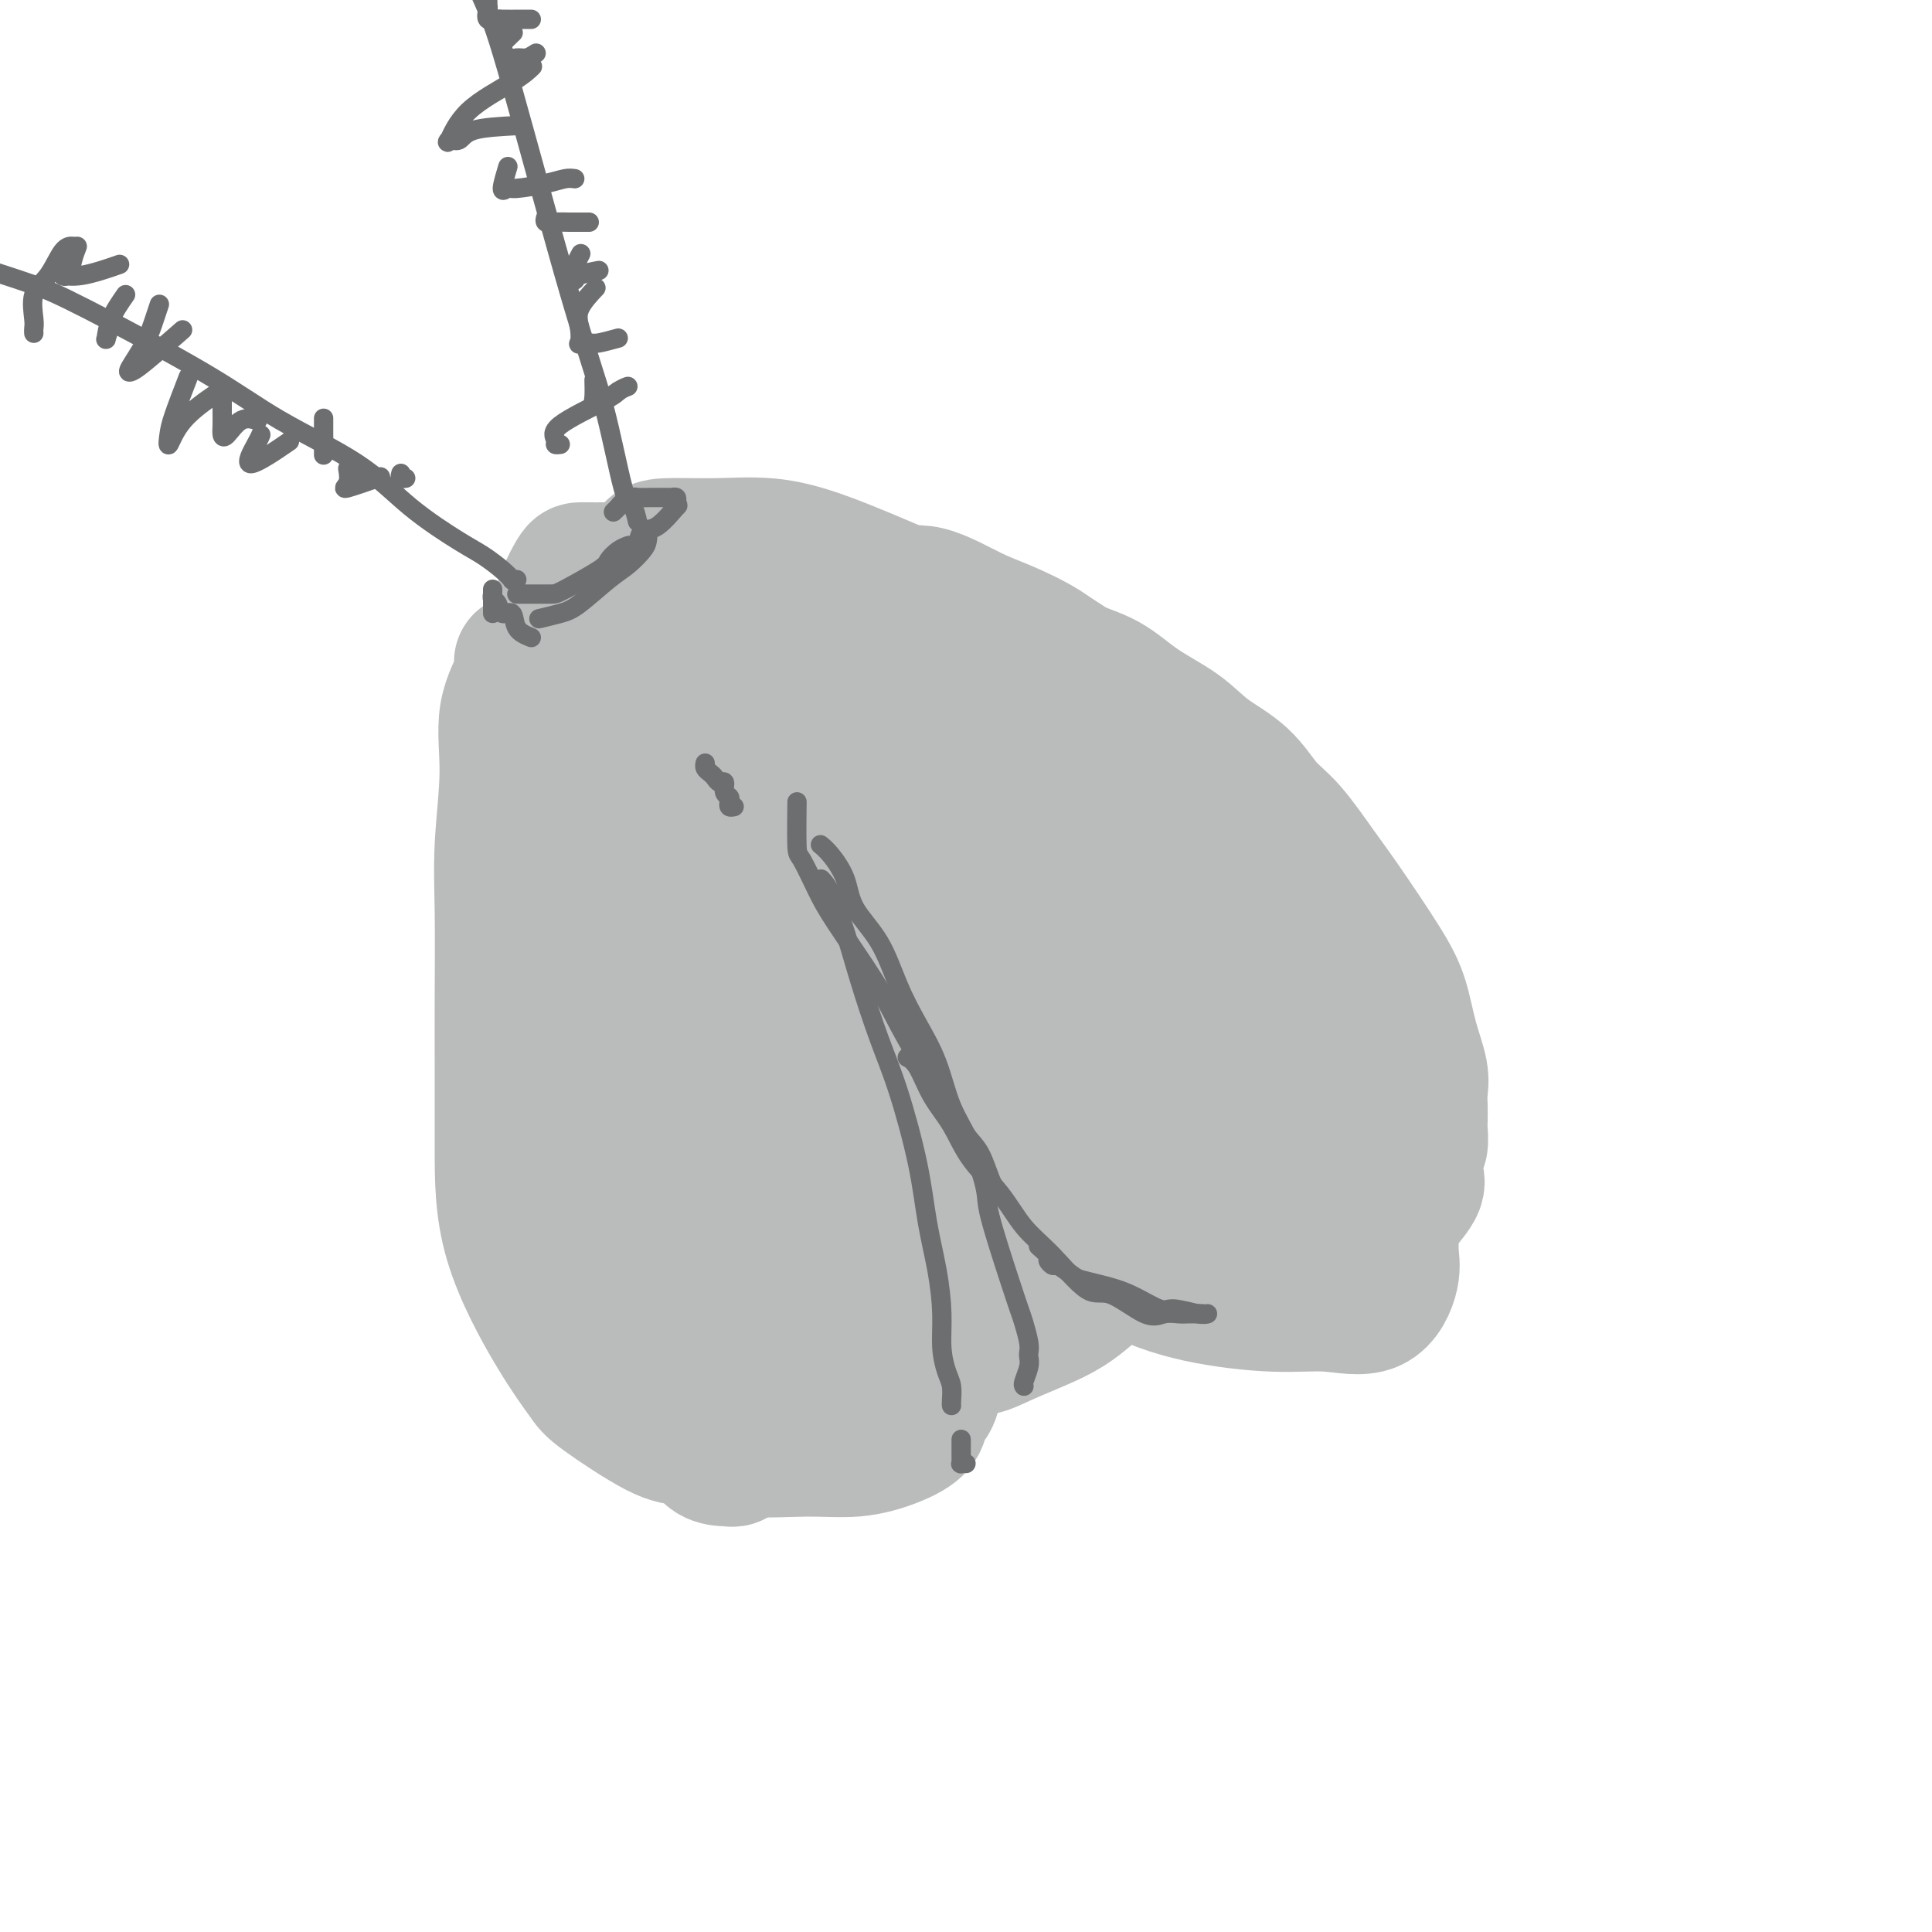 <svg viewBox='0 0 400 400' version='1.1' xmlns='http://www.w3.org/2000/svg' xmlns:xlink='http://www.w3.org/1999/xlink'><g fill='none' stroke='rgb(186,187,187)' stroke-width='28' stroke-linecap='round' stroke-linejoin='round'><path d='M108,137c0.348,0.627 0.696,1.253 0,3c-0.696,1.747 -2.435,4.614 -3,8c-0.565,3.386 0.045,7.289 0,12c-0.045,4.711 -0.744,10.229 -1,15c-0.256,4.771 -0.069,8.796 0,14c0.069,5.204 0.018,11.586 0,17c-0.018,5.414 -0.005,9.860 0,15c0.005,5.140 0.003,10.976 0,17c-0.003,6.024 -0.006,12.238 2,19c2.006,6.762 6.023,14.073 9,19c2.977,4.927 4.916,7.472 6,9c1.084,1.528 1.315,2.041 4,4c2.685,1.959 7.825,5.363 11,7c3.175,1.637 4.385,1.505 7,2c2.615,0.495 6.634,1.616 11,2c4.366,0.384 9.077,0.030 13,0c3.923,-0.030 7.058,0.263 10,0c2.942,-0.263 5.692,-1.082 8,-2c2.308,-0.918 4.174,-1.933 5,-3c0.826,-1.067 0.613,-2.185 1,-3c0.387,-0.815 1.374,-1.327 2,-3c0.626,-1.673 0.891,-4.506 1,-6c0.109,-1.494 0.060,-1.650 0,-4c-0.060,-2.350 -0.132,-6.895 0,-11c0.132,-4.105 0.469,-7.770 0,-11c-0.469,-3.230 -1.745,-6.026 -3,-10c-1.255,-3.974 -2.491,-9.127 -4,-14c-1.509,-4.873 -3.291,-9.466 -5,-14c-1.709,-4.534 -3.345,-9.010 -5,-14c-1.655,-4.990 -3.327,-10.495 -5,-16'/><path d='M172,189c-4.468,-12.454 -4.636,-9.589 -6,-11c-1.364,-1.411 -3.922,-7.097 -6,-11c-2.078,-3.903 -3.677,-6.021 -5,-8c-1.323,-1.979 -2.370,-3.818 -4,-6c-1.630,-2.182 -3.844,-4.705 -6,-7c-2.156,-2.295 -4.254,-4.360 -6,-6c-1.746,-1.640 -3.139,-2.854 -4,-4c-0.861,-1.146 -1.190,-2.224 -2,-3c-0.810,-0.776 -2.101,-1.249 -3,-2c-0.899,-0.751 -1.405,-1.780 -2,-2c-0.595,-0.220 -1.277,0.370 -2,0c-0.723,-0.370 -1.486,-1.701 -2,-2c-0.514,-0.299 -0.778,0.432 -1,1c-0.222,0.568 -0.402,0.971 -1,2c-0.598,1.029 -1.614,2.684 -2,5c-0.386,2.316 -0.142,5.294 0,9c0.142,3.706 0.182,8.142 0,12c-0.182,3.858 -0.588,7.138 0,11c0.588,3.862 2.168,8.304 4,13c1.832,4.696 3.914,9.644 6,14c2.086,4.356 4.174,8.119 7,13c2.826,4.881 6.388,10.879 9,16c2.612,5.121 4.273,9.365 6,13c1.727,3.635 3.521,6.662 5,10c1.479,3.338 2.645,6.985 3,10c0.355,3.015 -0.101,5.396 0,8c0.101,2.604 0.758,5.432 1,8c0.242,2.568 0.069,4.877 0,7c-0.069,2.123 -0.035,4.062 0,6'/><path d='M161,285c0.562,6.381 -0.033,2.834 0,2c0.033,-0.834 0.694,1.044 1,2c0.306,0.956 0.256,0.989 0,1c-0.256,0.011 -0.718,-0.002 -1,0c-0.282,0.002 -0.382,0.019 -2,0c-1.618,-0.019 -4.753,-0.073 -7,0c-2.247,0.073 -3.607,0.272 -7,0c-3.393,-0.272 -8.820,-1.015 -12,-2c-3.180,-0.985 -4.114,-2.210 -6,-3c-1.886,-0.790 -4.726,-1.143 -7,-4c-2.274,-2.857 -3.983,-8.217 -5,-13c-1.017,-4.783 -1.344,-8.990 -2,-14c-0.656,-5.010 -1.642,-10.822 -2,-17c-0.358,-6.178 -0.087,-12.721 0,-19c0.087,-6.279 -0.009,-12.294 0,-18c0.009,-5.706 0.124,-11.102 0,-16c-0.124,-4.898 -0.487,-9.299 0,-13c0.487,-3.701 1.826,-6.704 3,-9c1.174,-2.296 2.185,-3.886 3,-5c0.815,-1.114 1.434,-1.750 2,-2c0.566,-0.250 1.078,-0.112 2,0c0.922,0.112 2.255,0.197 3,0c0.745,-0.197 0.903,-0.676 3,2c2.097,2.676 6.135,8.506 9,13c2.865,4.494 4.557,7.651 7,13c2.443,5.349 5.635,12.891 8,20c2.365,7.109 3.902,13.786 6,20c2.098,6.214 4.758,11.965 6,17c1.242,5.035 1.065,9.356 1,13c-0.065,3.644 -0.019,6.613 0,9c0.019,2.387 0.009,4.194 0,6'/><path d='M164,268c0.187,5.015 0.156,3.554 0,4c-0.156,0.446 -0.436,2.799 -1,4c-0.564,1.201 -1.413,1.251 -2,2c-0.587,0.749 -0.913,2.197 -2,3c-1.087,0.803 -2.937,0.960 -4,1c-1.063,0.040 -1.340,-0.038 -2,0c-0.660,0.038 -1.705,0.192 -3,-1c-1.295,-1.192 -2.841,-3.730 -4,-7c-1.159,-3.270 -1.932,-7.271 -3,-12c-1.068,-4.729 -2.432,-10.187 -4,-16c-1.568,-5.813 -3.341,-11.981 -4,-18c-0.659,-6.019 -0.204,-11.890 0,-17c0.204,-5.110 0.156,-9.459 0,-14c-0.156,-4.541 -0.421,-9.275 0,-13c0.421,-3.725 1.527,-6.441 2,-8c0.473,-1.559 0.312,-1.961 1,-2c0.688,-0.039 2.224,0.284 3,0c0.776,-0.284 0.790,-1.174 2,1c1.210,2.174 3.615,7.413 6,14c2.385,6.587 4.749,14.523 7,21c2.251,6.477 4.389,11.496 6,17c1.611,5.504 2.694,11.494 4,16c1.306,4.506 2.833,7.530 4,11c1.167,3.470 1.973,7.388 3,11c1.027,3.612 2.275,6.918 3,9c0.725,2.082 0.926,2.939 1,4c0.074,1.061 0.020,2.324 0,3c-0.020,0.676 -0.006,0.765 0,1c0.006,0.235 0.003,0.618 0,1'/><path d='M177,283c2.547,8.797 1.415,2.788 1,0c-0.415,-2.788 -0.111,-2.356 0,-2c0.111,0.356 0.030,0.634 0,-4c-0.030,-4.634 -0.009,-14.181 0,-18c0.009,-3.819 0.004,-1.909 0,0'/><path d='M135,132c-0.423,-0.125 -0.845,-0.250 -1,-1c-0.155,-0.750 -0.041,-2.126 0,-3c0.041,-0.874 0.010,-1.245 0,-2c-0.010,-0.755 0.000,-1.893 0,-3c-0.000,-1.107 -0.011,-2.181 0,-3c0.011,-0.819 0.042,-1.382 0,-2c-0.042,-0.618 -0.158,-1.292 0,-2c0.158,-0.708 0.588,-1.452 1,-2c0.412,-0.548 0.804,-0.901 3,-1c2.196,-0.099 6.195,0.055 10,0c3.805,-0.055 7.417,-0.318 11,0c3.583,0.318 7.139,1.218 12,3c4.861,1.782 11.027,4.447 17,7c5.973,2.553 11.752,4.994 17,7c5.248,2.006 9.965,3.579 14,6c4.035,2.421 7.389,5.692 10,8c2.611,2.308 4.479,3.652 6,5c1.521,1.348 2.695,2.698 4,5c1.305,2.302 2.740,5.554 4,8c1.260,2.446 2.345,4.086 3,6c0.655,1.914 0.879,4.103 2,7c1.121,2.897 3.137,6.502 4,9c0.863,2.498 0.571,3.889 1,6c0.429,2.111 1.579,4.941 2,7c0.421,2.059 0.114,3.345 0,5c-0.114,1.655 -0.033,3.678 0,5c0.033,1.322 0.019,1.942 0,3c-0.019,1.058 -0.044,2.554 0,4c0.044,1.446 0.155,2.842 0,4c-0.155,1.158 -0.578,2.079 -1,3'/><path d='M254,221c-0.571,4.506 -1.500,3.770 -2,4c-0.500,0.230 -0.571,1.424 -2,3c-1.429,1.576 -4.215,3.532 -7,5c-2.785,1.468 -5.570,2.449 -8,3c-2.430,0.551 -4.506,0.674 -7,1c-2.494,0.326 -5.405,0.857 -8,1c-2.595,0.143 -4.875,-0.102 -7,0c-2.125,0.102 -4.094,0.551 -8,0c-3.906,-0.551 -9.750,-2.100 -13,-3c-3.250,-0.900 -3.907,-1.149 -5,-2c-1.093,-0.851 -2.621,-2.304 -6,-5c-3.379,-2.696 -8.607,-6.636 -12,-10c-3.393,-3.364 -4.951,-6.153 -7,-9c-2.049,-2.847 -4.590,-5.752 -7,-10c-2.410,-4.248 -4.689,-9.839 -7,-14c-2.311,-4.161 -4.655,-6.891 -6,-10c-1.345,-3.109 -1.691,-6.596 -3,-10c-1.309,-3.404 -3.580,-6.724 -5,-10c-1.420,-3.276 -1.988,-6.509 -3,-9c-1.012,-2.491 -2.467,-4.239 -3,-6c-0.533,-1.761 -0.142,-3.535 0,-5c0.142,-1.465 0.036,-2.621 0,-4c-0.036,-1.379 -0.001,-2.983 0,-4c0.001,-1.017 -0.033,-1.449 0,-2c0.033,-0.551 0.133,-1.220 1,-2c0.867,-0.780 2.502,-1.670 5,-2c2.498,-0.330 5.860,-0.099 10,0c4.140,0.099 9.058,0.068 14,0c4.942,-0.068 9.907,-0.172 15,0c5.093,0.172 10.312,0.621 15,2c4.688,1.379 8.844,3.690 13,6'/><path d='M201,129c6.359,2.445 8.256,4.556 11,7c2.744,2.444 6.335,5.221 10,9c3.665,3.779 7.402,8.561 11,13c3.598,4.439 7.055,8.535 11,13c3.945,4.465 8.378,9.298 12,14c3.622,4.702 6.435,9.272 9,13c2.565,3.728 4.884,6.616 6,10c1.116,3.384 1.029,7.266 1,10c-0.029,2.734 0.001,4.319 0,6c-0.001,1.681 -0.034,3.458 0,5c0.034,1.542 0.135,2.848 0,4c-0.135,1.152 -0.505,2.150 -1,3c-0.495,0.850 -1.115,1.551 -2,2c-0.885,0.449 -2.034,0.647 -3,1c-0.966,0.353 -1.749,0.861 -4,1c-2.251,0.139 -5.969,-0.092 -9,0c-3.031,0.092 -5.375,0.508 -9,0c-3.625,-0.508 -8.531,-1.940 -14,-4c-5.469,-2.060 -11.502,-4.748 -17,-8c-5.498,-3.252 -10.462,-7.069 -16,-12c-5.538,-4.931 -11.649,-10.978 -15,-16c-3.351,-5.022 -3.941,-9.020 -6,-13c-2.059,-3.980 -5.586,-7.941 -7,-12c-1.414,-4.059 -0.716,-8.216 -1,-12c-0.284,-3.784 -1.550,-7.196 -2,-10c-0.450,-2.804 -0.084,-5.000 0,-8c0.084,-3.000 -0.113,-6.804 0,-9c0.113,-2.196 0.535,-2.785 1,-4c0.465,-1.215 0.971,-3.058 2,-4c1.029,-0.942 2.580,-0.983 4,-1c1.420,-0.017 2.710,-0.008 4,0'/><path d='M177,127c2.920,-0.360 6.220,-0.758 10,1c3.780,1.758 8.041,5.674 12,10c3.959,4.326 7.618,9.062 12,14c4.382,4.938 9.489,10.078 15,16c5.511,5.922 11.428,12.626 18,20c6.572,7.374 13.799,15.417 20,23c6.201,7.583 11.377,14.706 15,20c3.623,5.294 5.695,8.758 7,12c1.305,3.242 1.844,6.262 2,9c0.156,2.738 -0.070,5.194 0,7c0.070,1.806 0.436,2.963 0,5c-0.436,2.037 -1.675,4.953 -4,6c-2.325,1.047 -5.736,0.223 -9,0c-3.264,-0.223 -6.380,0.155 -11,0c-4.620,-0.155 -10.742,-0.843 -16,-2c-5.258,-1.157 -9.651,-2.783 -14,-5c-4.349,-2.217 -8.656,-5.025 -13,-8c-4.344,-2.975 -8.727,-6.118 -13,-9c-4.273,-2.882 -8.437,-5.505 -12,-10c-3.563,-4.495 -6.526,-10.864 -9,-16c-2.474,-5.136 -4.458,-9.041 -6,-14c-1.542,-4.959 -2.644,-10.972 -3,-15c-0.356,-4.028 0.032,-6.070 0,-11c-0.032,-4.930 -0.483,-12.746 0,-18c0.483,-5.254 1.900,-7.944 3,-10c1.100,-2.056 1.882,-3.477 3,-5c1.118,-1.523 2.573,-3.148 4,-4c1.427,-0.852 2.826,-0.929 4,-1c1.174,-0.071 2.124,-0.134 4,0c1.876,0.134 4.679,0.467 8,3c3.321,2.533 7.161,7.267 11,12'/><path d='M215,157c4.715,5.469 11.003,13.141 16,20c4.997,6.859 8.705,12.903 13,20c4.295,7.097 9.179,15.246 13,22c3.821,6.754 6.579,12.114 9,17c2.421,4.886 4.504,9.299 6,13c1.496,3.701 2.403,6.691 3,9c0.597,2.309 0.882,3.938 1,5c0.118,1.062 0.067,1.557 0,2c-0.067,0.443 -0.149,0.835 0,1c0.149,0.165 0.531,0.105 -1,0c-1.531,-0.105 -4.975,-0.255 -8,0c-3.025,0.255 -5.632,0.914 -10,0c-4.368,-0.914 -10.498,-3.400 -16,-6c-5.502,-2.600 -10.375,-5.314 -18,-10c-7.625,-4.686 -18.001,-11.343 -26,-17c-7.999,-5.657 -13.619,-10.312 -18,-15c-4.381,-4.688 -7.522,-9.408 -11,-16c-3.478,-6.592 -7.293,-15.056 -9,-21c-1.707,-5.944 -1.305,-9.368 -1,-12c0.305,-2.632 0.514,-4.470 1,-7c0.486,-2.530 1.248,-5.750 3,-8c1.752,-2.250 4.495,-3.530 7,-4c2.505,-0.470 4.773,-0.132 8,0c3.227,0.132 7.413,0.057 12,1c4.587,0.943 9.576,2.904 14,6c4.424,3.096 8.282,7.327 12,12c3.718,4.673 7.295,9.788 11,15c3.705,5.212 7.540,10.521 11,16c3.460,5.479 6.547,11.129 10,18c3.453,6.871 7.272,14.963 9,19c1.728,4.037 1.364,4.018 1,4'/><path d='M257,241c3.554,8.073 2.439,7.757 2,9c-0.439,1.243 -0.202,4.046 0,5c0.202,0.954 0.369,0.059 0,0c-0.369,-0.059 -1.274,0.719 -2,1c-0.726,0.281 -1.274,0.065 -3,0c-1.726,-0.065 -4.629,0.022 -8,0c-3.371,-0.022 -7.211,-0.153 -12,-2c-4.789,-1.847 -10.528,-5.410 -14,-8c-3.472,-2.590 -4.678,-4.208 -7,-9c-2.322,-4.792 -5.761,-12.758 -7,-16c-1.239,-3.242 -0.279,-1.761 -1,-6c-0.721,-4.239 -3.122,-14.197 -4,-20c-0.878,-5.803 -0.233,-7.451 0,-10c0.233,-2.549 0.053,-5.999 0,-8c-0.053,-2.001 0.020,-2.552 0,-3c-0.020,-0.448 -0.132,-0.793 0,-1c0.132,-0.207 0.509,-0.276 1,0c0.491,0.276 1.098,0.898 2,2c0.902,1.102 2.100,2.683 4,5c1.900,2.317 4.502,5.371 7,9c2.498,3.629 4.894,7.834 7,11c2.106,3.166 3.924,5.293 6,10c2.076,4.707 4.410,11.993 7,17c2.590,5.007 5.434,7.734 8,11c2.566,3.266 4.853,7.071 8,11c3.147,3.929 7.155,7.982 10,10c2.845,2.018 4.528,1.999 6,2c1.472,0.001 2.735,0.021 4,0c1.265,-0.021 2.533,-0.083 4,0c1.467,0.083 3.133,0.309 4,0c0.867,-0.309 0.933,-1.155 1,-2'/><path d='M280,259c3.755,-0.587 3.644,-2.056 4,-3c0.356,-0.944 1.180,-1.363 2,-2c0.820,-0.637 1.635,-1.492 3,-3c1.365,-1.508 3.280,-3.668 4,-5c0.720,-1.332 0.245,-1.837 0,-3c-0.245,-1.163 -0.262,-2.986 0,-4c0.262,-1.014 0.802,-1.219 1,-2c0.198,-0.781 0.055,-2.138 0,-3c-0.055,-0.862 -0.021,-1.228 0,-2c0.021,-0.772 0.028,-1.951 0,-3c-0.028,-1.049 -0.093,-1.967 0,-3c0.093,-1.033 0.342,-2.180 0,-4c-0.342,-1.820 -1.275,-4.314 -2,-7c-0.725,-2.686 -1.242,-5.566 -2,-8c-0.758,-2.434 -1.756,-4.424 -4,-8c-2.244,-3.576 -5.735,-8.738 -8,-12c-2.265,-3.262 -3.305,-4.622 -5,-7c-1.695,-2.378 -4.046,-5.773 -6,-8c-1.954,-2.227 -3.511,-3.287 -5,-5c-1.489,-1.713 -2.909,-4.080 -5,-6c-2.091,-1.920 -4.852,-3.395 -7,-5c-2.148,-1.605 -3.684,-3.342 -6,-5c-2.316,-1.658 -5.413,-3.238 -8,-5c-2.587,-1.762 -4.666,-3.705 -7,-5c-2.334,-1.295 -4.923,-1.942 -7,-3c-2.077,-1.058 -3.640,-2.527 -6,-4c-2.360,-1.473 -5.516,-2.950 -8,-4c-2.484,-1.050 -4.295,-1.673 -7,-3c-2.705,-1.327 -6.305,-3.357 -9,-4c-2.695,-0.643 -4.484,0.102 -6,0c-1.516,-0.102 -2.758,-1.051 -4,-2'/><path d='M182,121c-5.098,-1.631 -4.844,-1.207 -6,-1c-1.156,0.207 -3.722,0.199 -6,0c-2.278,-0.199 -4.269,-0.589 -6,-1c-1.731,-0.411 -3.202,-0.842 -5,-1c-1.798,-0.158 -3.923,-0.042 -5,0c-1.077,0.042 -1.108,0.011 -3,0c-1.892,-0.011 -5.646,-0.003 -7,0c-1.354,0.003 -0.307,0.001 -2,0c-1.693,-0.001 -6.125,-0.000 -8,0c-1.875,0.000 -1.191,0.000 -2,0c-0.809,-0.000 -3.109,-0.000 -4,0c-0.891,0.000 -0.371,-0.000 -1,0c-0.629,0.000 -2.406,0.000 -3,0c-0.594,-0.000 -0.005,-0.000 0,0c0.005,0.000 -0.575,0.001 -1,0c-0.425,-0.001 -0.695,-0.002 -1,0c-0.305,0.002 -0.645,0.007 -1,0c-0.355,-0.007 -0.724,-0.026 -1,0c-0.276,0.026 -0.460,0.098 -1,1c-0.540,0.902 -1.435,2.633 -2,4c-0.565,1.367 -0.800,2.371 -1,4c-0.200,1.629 -0.365,3.883 -1,6c-0.635,2.117 -1.739,4.099 -2,6c-0.261,1.901 0.320,3.723 0,6c-0.320,2.277 -1.542,5.011 -2,8c-0.458,2.989 -0.154,6.234 0,10c0.154,3.766 0.157,8.052 0,12c-0.157,3.948 -0.473,7.556 0,12c0.473,4.444 1.737,9.722 3,15'/><path d='M114,202c1.875,11.776 5.062,16.715 6,19c0.938,2.285 -0.375,1.917 0,4c0.375,2.083 2.437,6.619 4,12c1.563,5.381 2.628,11.608 4,16c1.372,4.392 3.053,6.951 4,10c0.947,3.049 1.162,6.589 2,10c0.838,3.411 2.301,6.691 3,9c0.699,2.309 0.634,3.645 1,5c0.366,1.355 1.162,2.728 2,4c0.838,1.272 1.718,2.442 2,3c0.282,0.558 -0.033,0.503 0,1c0.033,0.497 0.416,1.545 1,2c0.584,0.455 1.371,0.318 2,1c0.629,0.682 1.101,2.184 2,3c0.899,0.816 2.227,0.947 3,1c0.773,0.053 0.992,0.028 1,0c0.008,-0.028 -0.194,-0.059 0,0c0.194,0.059 0.783,0.208 1,0c0.217,-0.208 0.062,-0.774 0,-1c-0.062,-0.226 -0.031,-0.113 0,0'/><path d='M201,262c0.199,-0.092 0.398,-0.184 1,0c0.602,0.184 1.606,0.646 2,1c0.394,0.354 0.177,0.602 0,1c-0.177,0.398 -0.313,0.945 0,1c0.313,0.055 1.076,-0.382 2,0c0.924,0.382 2.009,1.584 4,2c1.991,0.416 4.886,0.046 7,0c2.114,-0.046 3.445,0.231 5,0c1.555,-0.231 3.332,-0.971 4,-1c0.668,-0.029 0.227,0.653 0,1c-0.227,0.347 -0.241,0.360 -1,1c-0.759,0.640 -2.265,1.909 -4,3c-1.735,1.091 -3.701,2.005 -6,3c-2.299,0.995 -4.931,2.070 -7,3c-2.069,0.930 -3.574,1.713 -5,2c-1.426,0.287 -2.774,0.077 -4,0c-1.226,-0.077 -2.328,-0.021 -3,0c-0.672,0.021 -0.912,0.006 -1,0c-0.088,-0.006 -0.025,-0.002 0,0c0.025,0.002 0.013,0.001 0,0'/></g>
<g fill='none' stroke='rgb(109,110,112)' stroke-width='4' stroke-linecap='round' stroke-linejoin='round'><path d='M170,182c0.571,0.585 1.141,1.169 2,3c0.859,1.831 2.005,4.908 3,8c0.995,3.092 1.838,6.199 3,10c1.162,3.801 2.644,8.295 4,12c1.356,3.705 2.588,6.621 4,11c1.412,4.379 3.005,10.221 4,15c0.995,4.779 1.394,8.495 2,12c0.606,3.505 1.420,6.800 2,10c0.580,3.200 0.926,6.304 1,9c0.074,2.696 -0.124,4.985 0,7c0.124,2.015 0.569,3.755 1,5c0.431,1.245 0.847,1.993 1,3c0.153,1.007 0.041,2.271 0,3c-0.041,0.729 -0.012,0.923 0,1c0.012,0.077 0.006,0.039 0,0'/><path d='M199,298c-0.001,0.754 -0.001,1.509 0,2c0.001,0.491 0.004,0.720 0,1c-0.004,0.280 -0.015,0.611 0,1c0.015,0.389 0.056,0.836 0,1c-0.056,0.164 -0.207,0.044 0,0c0.207,-0.044 0.774,-0.013 1,0c0.226,0.013 0.113,0.006 0,0'/><path d='M212,287c-0.113,-0.138 -0.226,-0.276 0,-1c0.226,-0.724 0.789,-2.035 1,-3c0.211,-0.965 0.068,-1.584 0,-2c-0.068,-0.416 -0.060,-0.630 0,-1c0.060,-0.370 0.173,-0.897 0,-2c-0.173,-1.103 -0.633,-2.783 -1,-4c-0.367,-1.217 -0.642,-1.972 -1,-3c-0.358,-1.028 -0.799,-2.329 -2,-6c-1.201,-3.671 -3.163,-9.711 -4,-13c-0.837,-3.289 -0.548,-3.826 -1,-6c-0.452,-2.174 -1.646,-5.985 -3,-9c-1.354,-3.015 -2.867,-5.235 -4,-8c-1.133,-2.765 -1.887,-6.075 -3,-9c-1.113,-2.925 -2.587,-5.463 -4,-8c-1.413,-2.537 -2.766,-5.071 -4,-8c-1.234,-2.929 -2.348,-6.253 -4,-9c-1.652,-2.747 -3.840,-4.918 -5,-7c-1.160,-2.082 -1.290,-4.073 -2,-6c-0.710,-1.927 -1.999,-3.788 -3,-5c-1.001,-1.212 -1.715,-1.775 -2,-2c-0.285,-0.225 -0.143,-0.113 0,0'/><path d='M165,167c0.011,-0.854 0.021,-1.709 0,0c-0.021,1.709 -0.074,5.981 0,8c0.074,2.019 0.276,1.785 1,3c0.724,1.215 1.972,3.877 3,6c1.028,2.123 1.838,3.706 4,7c2.162,3.294 5.678,8.300 8,12c2.322,3.700 3.451,6.094 5,9c1.549,2.906 3.518,6.322 5,9c1.482,2.678 2.478,4.616 4,7c1.522,2.384 3.571,5.213 5,7c1.429,1.787 2.239,2.530 3,4c0.761,1.470 1.474,3.665 2,5c0.526,1.335 0.865,1.810 1,2c0.135,0.190 0.068,0.095 0,0'/><path d='M215,258c0.873,0.766 1.747,1.533 2,2c0.253,0.467 -0.113,0.636 0,1c0.113,0.364 0.706,0.923 1,1c0.294,0.077 0.288,-0.329 1,0c0.712,0.329 2.141,1.392 3,2c0.859,0.608 1.147,0.761 2,1c0.853,0.239 2.270,0.565 4,1c1.730,0.435 3.774,0.978 6,2c2.226,1.022 4.635,2.522 6,3c1.365,0.478 1.685,-0.068 3,0c1.315,0.068 3.623,0.749 5,1c1.377,0.251 1.822,0.072 2,0c0.178,-0.072 0.089,-0.036 0,0'/><path d='M249,272c-1.113,-0.009 -2.226,-0.018 -3,0c-0.774,0.018 -1.208,0.063 -2,0c-0.792,-0.063 -1.943,-0.235 -3,0c-1.057,0.235 -2.022,0.877 -4,0c-1.978,-0.877 -4.971,-3.271 -7,-4c-2.029,-0.729 -3.095,0.208 -5,-1c-1.905,-1.208 -4.648,-4.562 -7,-7c-2.352,-2.438 -4.313,-3.959 -6,-6c-1.687,-2.041 -3.098,-4.602 -5,-7c-1.902,-2.398 -4.293,-4.632 -6,-7c-1.707,-2.368 -2.731,-4.869 -4,-7c-1.269,-2.131 -2.783,-3.891 -4,-6c-1.217,-2.109 -2.135,-4.568 -3,-6c-0.865,-1.432 -1.676,-1.838 -2,-2c-0.324,-0.162 -0.162,-0.081 0,0'/><path d='M152,167c-0.414,0.087 -0.828,0.173 -1,0c-0.172,-0.173 -0.102,-0.606 0,-1c0.102,-0.394 0.234,-0.750 0,-1c-0.234,-0.250 -0.836,-0.396 -1,-1c-0.164,-0.604 0.110,-1.667 0,-2c-0.110,-0.333 -0.604,0.065 -1,0c-0.396,-0.065 -0.695,-0.592 -1,-1c-0.305,-0.408 -0.618,-0.697 -1,-1c-0.382,-0.303 -0.834,-0.620 -1,-1c-0.166,-0.380 -0.048,-0.823 0,-1c0.048,-0.177 0.024,-0.089 0,0'/><path d='M110,132c-1.209,-0.491 -2.419,-0.982 -3,-2c-0.581,-1.018 -0.534,-2.564 -1,-3c-0.466,-0.436 -1.445,0.237 -2,0c-0.555,-0.237 -0.685,-1.383 -1,-2c-0.315,-0.617 -0.816,-0.705 -1,-1c-0.184,-0.295 -0.053,-0.799 0,-1c0.053,-0.201 0.026,-0.101 0,0'/><path d='M107,123c0.853,-0.001 1.705,-0.002 3,0c1.295,0.002 3.032,0.008 4,0c0.968,-0.008 1.167,-0.030 3,-1c1.833,-0.970 5.301,-2.887 7,-4c1.699,-1.113 1.631,-1.422 2,-2c0.369,-0.578 1.176,-1.425 2,-2c0.824,-0.575 1.664,-0.879 2,-1c0.336,-0.121 0.168,-0.061 0,0'/><path d='M133,110c0.411,-0.186 0.822,-0.373 1,0c0.178,0.373 0.123,1.304 0,2c-0.123,0.696 -0.313,1.156 -1,2c-0.687,0.844 -1.869,2.072 -3,3c-1.131,0.928 -2.209,1.555 -4,3c-1.791,1.445 -4.294,3.707 -6,5c-1.706,1.293 -2.613,1.617 -4,2c-1.387,0.383 -3.253,0.824 -4,1c-0.747,0.176 -0.373,0.088 0,0'/><path d='M102,127c0.000,-0.754 0.000,-1.509 0,-2c0.000,-0.491 0.000,-0.719 0,-1c0.000,-0.281 0.000,-0.614 0,-1c0.000,-0.386 0.000,-0.825 0,-1c0.000,-0.175 0.000,-0.088 0,0'/><path d='M127,106c0.367,-0.340 0.734,-0.679 1,-1c0.266,-0.321 0.432,-0.622 1,-1c0.568,-0.378 1.538,-0.833 2,-1c0.462,-0.167 0.415,-0.045 1,0c0.585,0.045 1.803,0.015 3,0c1.197,-0.015 2.372,-0.013 3,0c0.628,0.013 0.707,0.038 1,0c0.293,-0.038 0.798,-0.139 1,0c0.202,0.139 0.100,0.518 0,1c-0.100,0.482 -0.199,1.069 0,1c0.199,-0.069 0.694,-0.792 0,0c-0.694,0.792 -2.578,3.099 -4,4c-1.422,0.901 -2.383,0.396 -3,1c-0.617,0.604 -0.891,2.315 -1,3c-0.109,0.685 -0.055,0.342 0,0'/><path d='M107,120c-0.457,-0.040 -0.914,-0.080 -1,0c-0.086,0.080 0.199,0.279 0,0c-0.199,-0.279 -0.883,-1.036 -2,-2c-1.117,-0.964 -2.667,-2.134 -4,-3c-1.333,-0.866 -2.447,-1.427 -5,-3c-2.553,-1.573 -6.544,-4.157 -10,-7c-3.456,-2.843 -6.378,-5.944 -11,-9c-4.622,-3.056 -10.946,-6.068 -16,-9c-5.054,-2.932 -8.839,-5.786 -16,-10c-7.161,-4.214 -17.697,-9.788 -24,-13c-6.303,-3.212 -8.372,-4.060 -11,-5c-2.628,-0.940 -5.814,-1.970 -9,-3'/><path d='M132,108c-0.284,-1.229 -0.568,-2.458 -1,-3c-0.432,-0.542 -1.011,-0.398 -2,-4c-0.989,-3.602 -2.386,-10.948 -4,-17c-1.614,-6.052 -3.443,-10.808 -7,-23c-3.557,-12.192 -8.842,-31.821 -12,-43c-3.158,-11.179 -4.188,-13.908 -6,-18c-1.812,-4.092 -4.406,-9.546 -7,-15'/><path d='M7,69c-0.019,-0.326 -0.038,-0.651 0,-1c0.038,-0.349 0.133,-0.720 0,-2c-0.133,-1.280 -0.494,-3.467 0,-5c0.494,-1.533 1.844,-2.411 3,-4c1.156,-1.589 2.119,-3.889 3,-5c0.881,-1.111 1.680,-1.032 2,-1c0.320,0.032 0.160,0.016 0,0'/><path d='M16,51c-0.357,0.924 -0.715,1.848 -1,3c-0.285,1.152 -0.499,2.532 -1,3c-0.501,0.468 -1.289,0.022 -1,0c0.289,-0.022 1.655,0.379 4,0c2.345,-0.379 5.670,-1.537 7,-2c1.330,-0.463 0.665,-0.232 0,0'/><path d='M26,61c-1.153,1.654 -2.305,3.308 -3,5c-0.695,1.692 -0.932,3.423 -1,4c-0.068,0.577 0.033,-0.000 0,0c-0.033,0.000 -0.201,0.577 0,0c0.201,-0.577 0.772,-2.308 1,-3c0.228,-0.692 0.114,-0.346 0,0'/><path d='M33,63c-0.285,0.844 -0.569,1.689 -1,3c-0.431,1.311 -1.007,3.089 -2,5c-0.993,1.911 -2.401,3.954 -3,5c-0.599,1.046 -0.387,1.095 0,1c0.387,-0.095 0.950,-0.333 3,-2c2.050,-1.667 5.586,-4.762 7,-6c1.414,-1.238 0.707,-0.619 0,0'/><path d='M39,78c-1.166,3.019 -2.332,6.038 -3,8c-0.668,1.962 -0.836,2.868 -1,4c-0.164,1.132 -0.322,2.489 0,2c0.322,-0.489 1.125,-2.824 3,-5c1.875,-2.176 4.821,-4.193 6,-5c1.179,-0.807 0.589,-0.403 0,0'/><path d='M46,83c-0.003,0.560 -0.007,1.119 0,2c0.007,0.881 0.023,2.082 0,3c-0.023,0.918 -0.086,1.553 0,2c0.086,0.447 0.322,0.708 1,0c0.678,-0.708 1.798,-2.383 3,-3c1.202,-0.617 2.486,-0.176 3,0c0.514,0.176 0.257,0.088 0,0'/><path d='M54,90c-0.101,0.274 -0.202,0.548 -1,2c-0.798,1.452 -2.292,4.083 -1,4c1.292,-0.083 5.369,-2.881 7,-4c1.631,-1.119 0.815,-0.560 0,0'/><path d='M67,87c0.000,-0.363 0.000,-0.726 0,0c0.000,0.726 0.000,2.542 0,4c0.000,1.458 0.000,2.560 0,3c0.000,0.440 0.000,0.220 0,0'/><path d='M72,97c0.179,1.095 0.357,2.190 0,3c-0.357,0.810 -1.250,1.333 0,1c1.250,-0.333 4.643,-1.524 6,-2c1.357,-0.476 0.679,-0.238 0,0'/><path d='M83,98c-0.111,0.422 -0.222,0.844 0,1c0.222,0.156 0.778,0.044 1,0c0.222,-0.044 0.111,-0.022 0,0'/><path d='M116,92c-0.459,0.059 -0.918,0.117 -1,0c-0.082,-0.117 0.213,-0.410 0,-1c-0.213,-0.590 -0.933,-1.478 1,-3c1.933,-1.522 6.521,-3.679 9,-5c2.479,-1.321 2.851,-1.806 3,-2c0.149,-0.194 0.074,-0.097 0,0'/><path d='M130,80c-0.528,0.196 -1.056,0.391 -2,1c-0.944,0.609 -2.306,1.630 -3,2c-0.694,0.370 -0.722,0.088 -1,0c-0.278,-0.088 -0.806,0.018 -1,0c-0.194,-0.018 -0.052,-0.159 0,-1c0.052,-0.841 0.015,-2.383 0,-3c-0.015,-0.617 -0.007,-0.308 0,0'/><path d='M128,70c-1.524,0.418 -3.049,0.836 -4,1c-0.951,0.164 -1.330,0.075 -2,0c-0.670,-0.075 -1.633,-0.136 -2,0c-0.367,0.136 -0.140,0.470 0,0c0.140,-0.470 0.192,-1.745 0,-3c-0.192,-1.255 -0.629,-2.492 0,-4c0.629,-1.508 2.322,-3.288 3,-4c0.678,-0.712 0.339,-0.356 0,0'/><path d='M124,56c-1.603,0.309 -3.207,0.618 -4,1c-0.793,0.382 -0.776,0.837 -1,1c-0.224,0.163 -0.689,0.033 -1,0c-0.311,-0.033 -0.468,0.029 0,-1c0.468,-1.029 1.562,-3.151 2,-4c0.438,-0.849 0.219,-0.424 0,0'/><path d='M122,46c-0.694,-0.002 -1.387,-0.004 -2,0c-0.613,0.004 -1.145,0.015 -2,0c-0.855,-0.015 -2.033,-0.056 -3,0c-0.967,0.056 -1.722,0.207 -2,0c-0.278,-0.207 -0.079,-0.774 0,-1c0.079,-0.226 0.040,-0.113 0,0'/><path d='M119,37c-0.561,-0.081 -1.122,-0.161 -2,0c-0.878,0.161 -2.074,0.564 -4,1c-1.926,0.436 -4.582,0.904 -6,1c-1.418,0.096 -1.596,-0.180 -2,0c-0.404,0.180 -1.032,0.818 -1,0c0.032,-0.818 0.723,-3.091 1,-4c0.277,-0.909 0.138,-0.455 0,0'/><path d='M107,26c-3.521,0.186 -7.041,0.372 -9,1c-1.959,0.628 -2.355,1.697 -3,2c-0.645,0.303 -1.538,-0.161 -2,0c-0.462,0.161 -0.491,0.946 0,0c0.491,-0.946 1.503,-3.625 4,-6c2.497,-2.375 6.480,-4.447 9,-6c2.520,-1.553 3.577,-2.587 4,-3c0.423,-0.413 0.211,-0.207 0,0'/><path d='M111,11c-0.673,0.438 -1.345,0.876 -2,1c-0.655,0.124 -1.292,-0.065 -2,0c-0.708,0.065 -1.485,0.385 -2,0c-0.515,-0.385 -0.767,-1.474 -1,-2c-0.233,-0.526 -0.447,-0.488 0,-1c0.447,-0.512 1.556,-1.575 2,-2c0.444,-0.425 0.222,-0.213 0,0'/><path d='M110,4c-0.406,-0.004 -0.813,-0.008 -2,0c-1.187,0.008 -3.155,0.028 -4,0c-0.845,-0.028 -0.566,-0.104 -1,0c-0.434,0.104 -1.580,0.387 -2,0c-0.420,-0.387 -0.112,-1.444 0,-2c0.112,-0.556 0.030,-0.611 0,-1c-0.030,-0.389 -0.009,-1.111 0,-2c0.009,-0.889 0.004,-1.944 0,-3'/></g>
</svg>